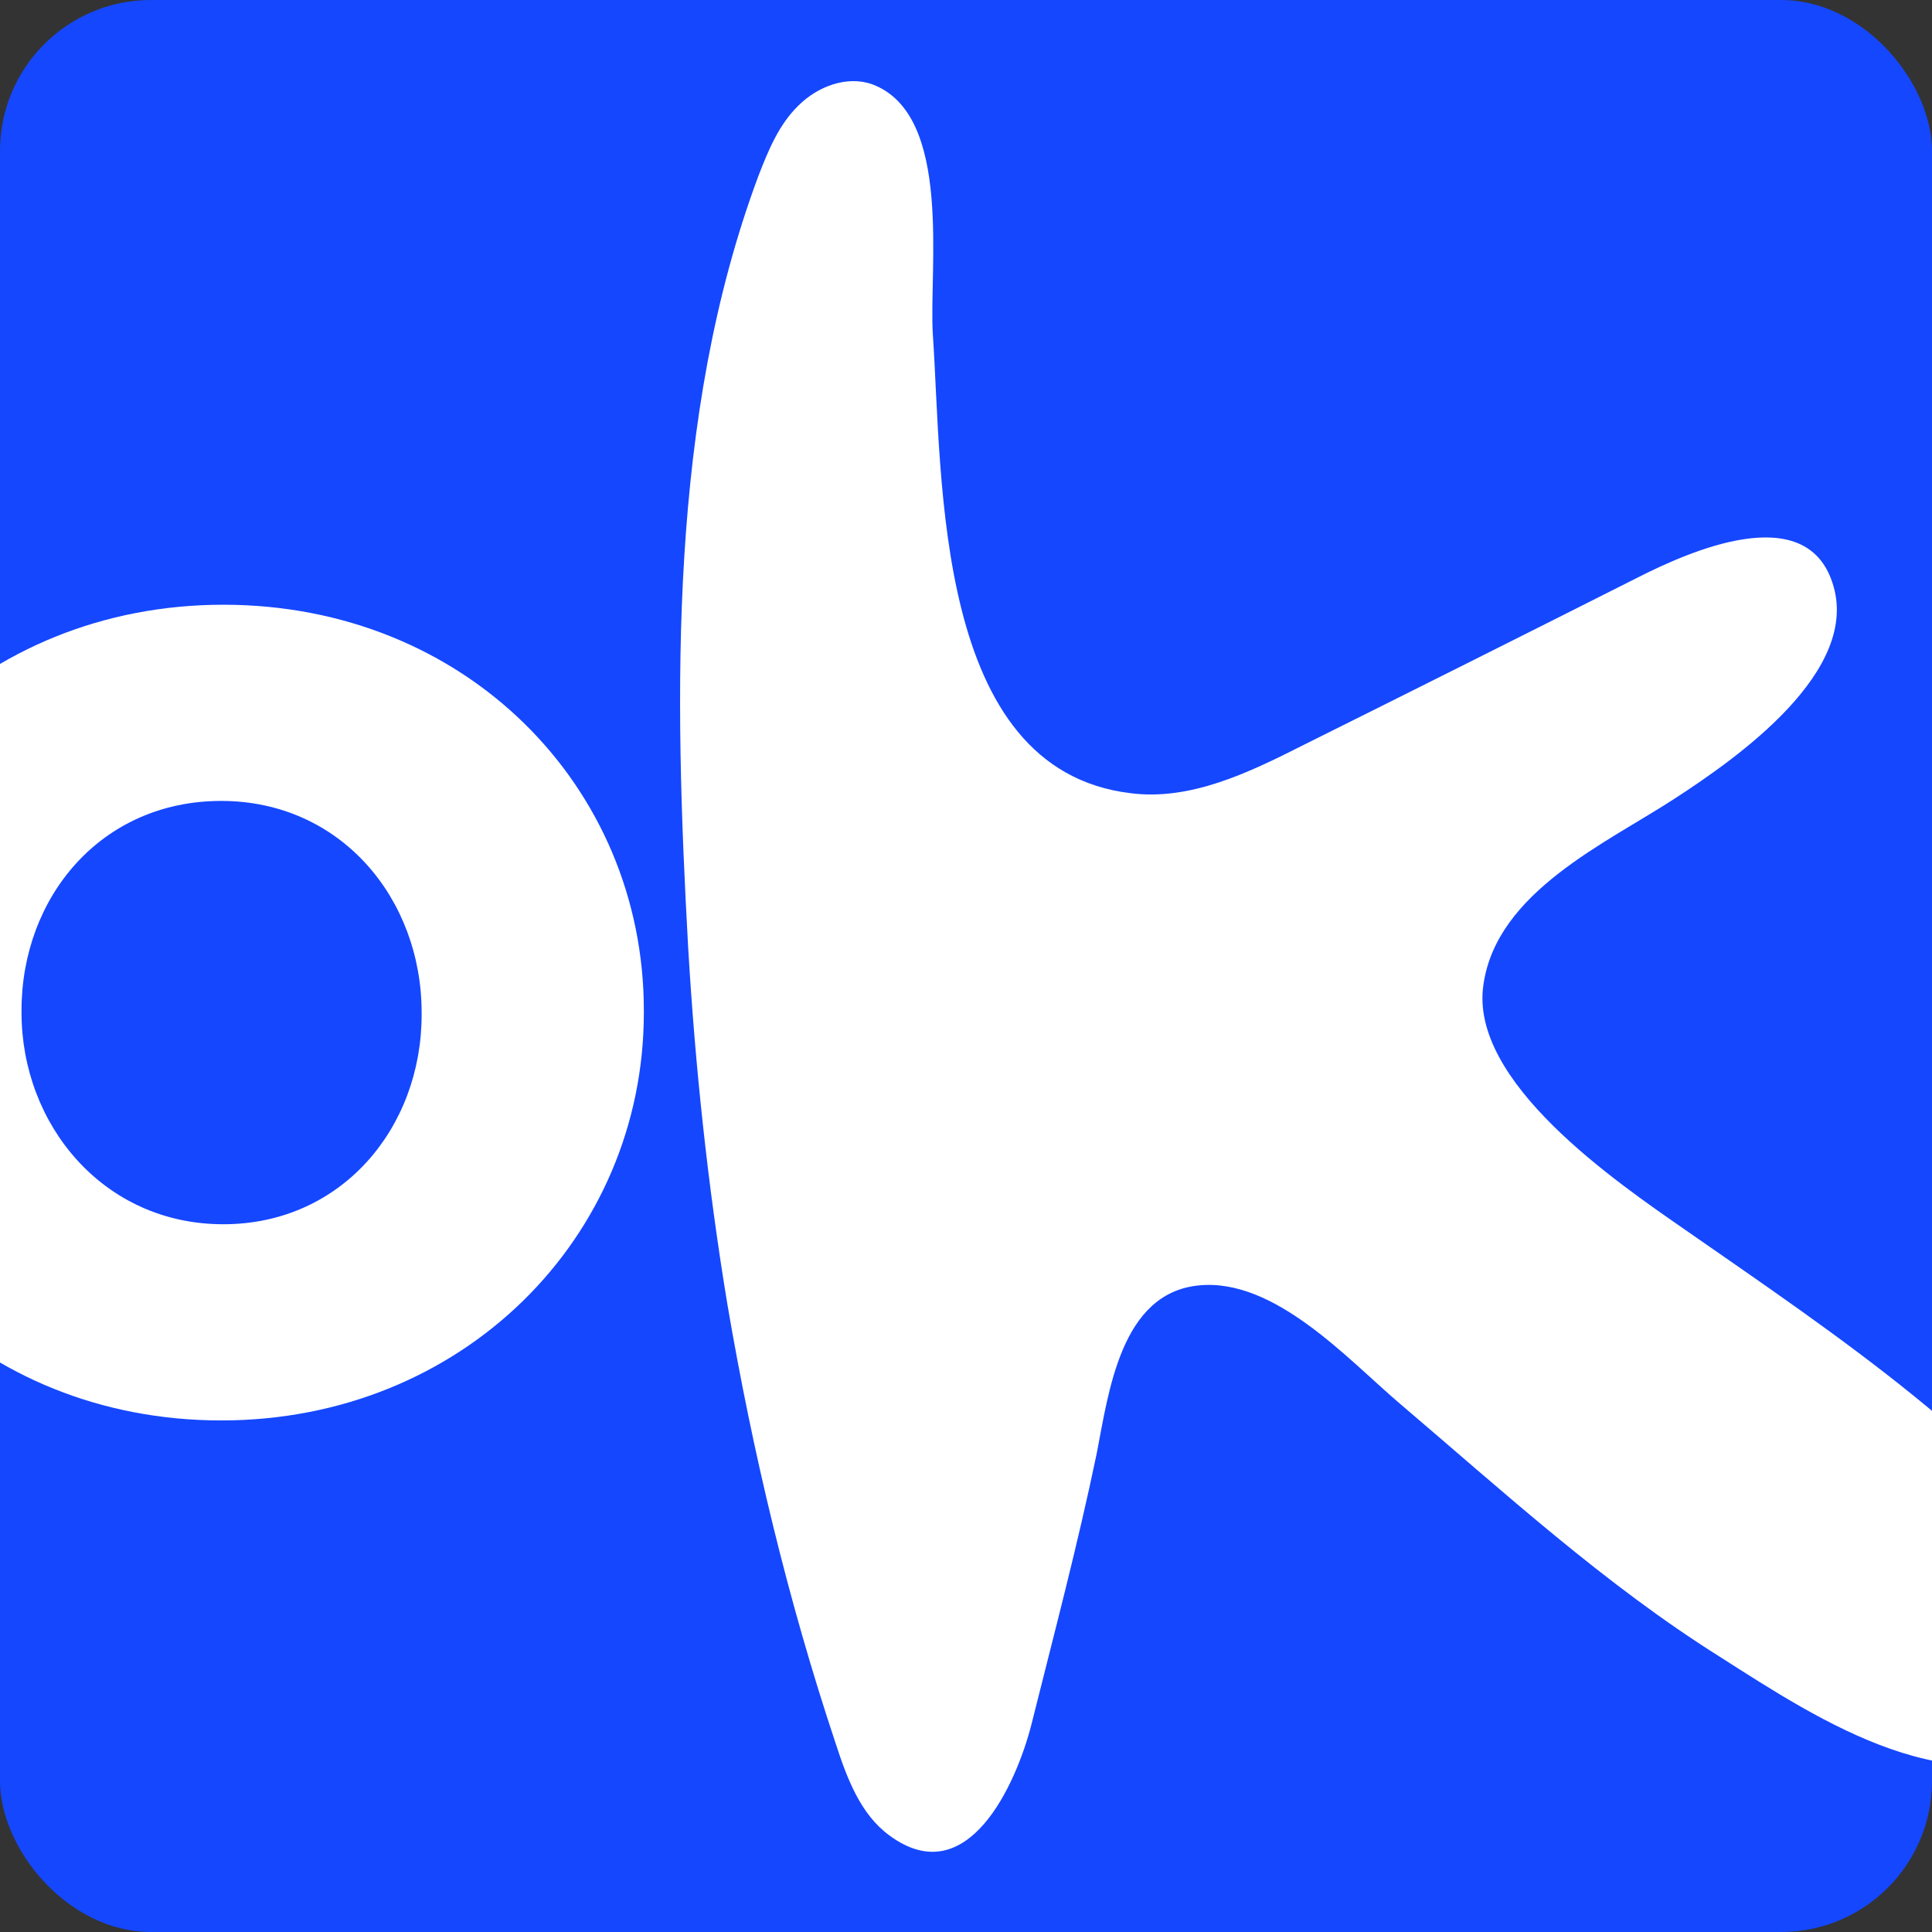 <svg width="1024" height="1024" viewBox="0 0 1024 1024" fill="none" xmlns="http://www.w3.org/2000/svg">
<rect x="0" y="0" width="1024" height="1024" fill="#333333" stroke="none"/>
<g clip-path="url(#clip0_5708_4528)">
<rect width="1024" height="1024" rx="80" fill="#1547FF"/>
<path fill-rule="evenodd" clip-rule="evenodd" d="M-106 537.809V536.691C-106 417.424 -9.84 320.52 118.372 320.52C246.584 320.52 341.252 416.679 341.252 535.573V536.691C341.252 655.958 245.093 752.863 117.254 752.863C-10.959 752.863 -106 656.704 -106 537.809ZM223.476 537.809V536.691C223.476 476.312 180.614 424.506 117.254 424.506C53.52 424.506 11.404 475.567 11.404 535.573V536.691C11.404 595.952 54.639 648.877 118.372 648.877C180.987 648.877 223.476 597.816 223.476 537.809Z" fill="white"/>
<path d="M385.603 691.738C375.168 628.75 368.458 565.389 364.731 502.029C357.277 367.48 354.295 221.005 402.002 93.166C407.22 79.749 412.811 65.958 423.247 55.895C433.31 45.832 448.964 39.868 462.381 44.714C505.243 60.74 492.198 143.109 494.435 177.398C499.652 254.177 494.808 407.733 599.166 420.405C630.847 424.505 661.782 409.597 690.48 395.061C749.865 365.493 809.126 335.8 868.263 305.983C895.47 292.193 956.594 264.985 971.13 308.592C987.156 355.554 920.069 402.142 888.016 423.014C851.491 446.868 793.348 472.585 786.266 521.782C778.44 573.216 856.708 626.514 893.234 651.858C974.112 708.137 1060.21 765.162 1118.35 846.785C1139.22 876.602 1131.4 903.065 1100.09 921.7C1036.73 959.716 965.167 912.382 911.496 878.093C850.372 839.704 796.702 790.506 741.913 743.917C714.333 720.437 675.572 677.202 635.319 681.302C593.948 685.402 587.612 737.954 581.276 770.38C571.213 818.832 558.541 866.539 546.614 914.246C538.787 944.808 513.07 1003.7 471.327 972.761C456.046 961.58 448.964 942.572 443 924.309C417.656 848.276 399.021 770.38 385.603 691.738Z" fill="white"/>
</g>
<defs>
<clipPath id="clip0_5708_4528">
<rect width="1024" height="1024" rx="80" fill="white"/>
</clipPath>
</defs>
</svg>
